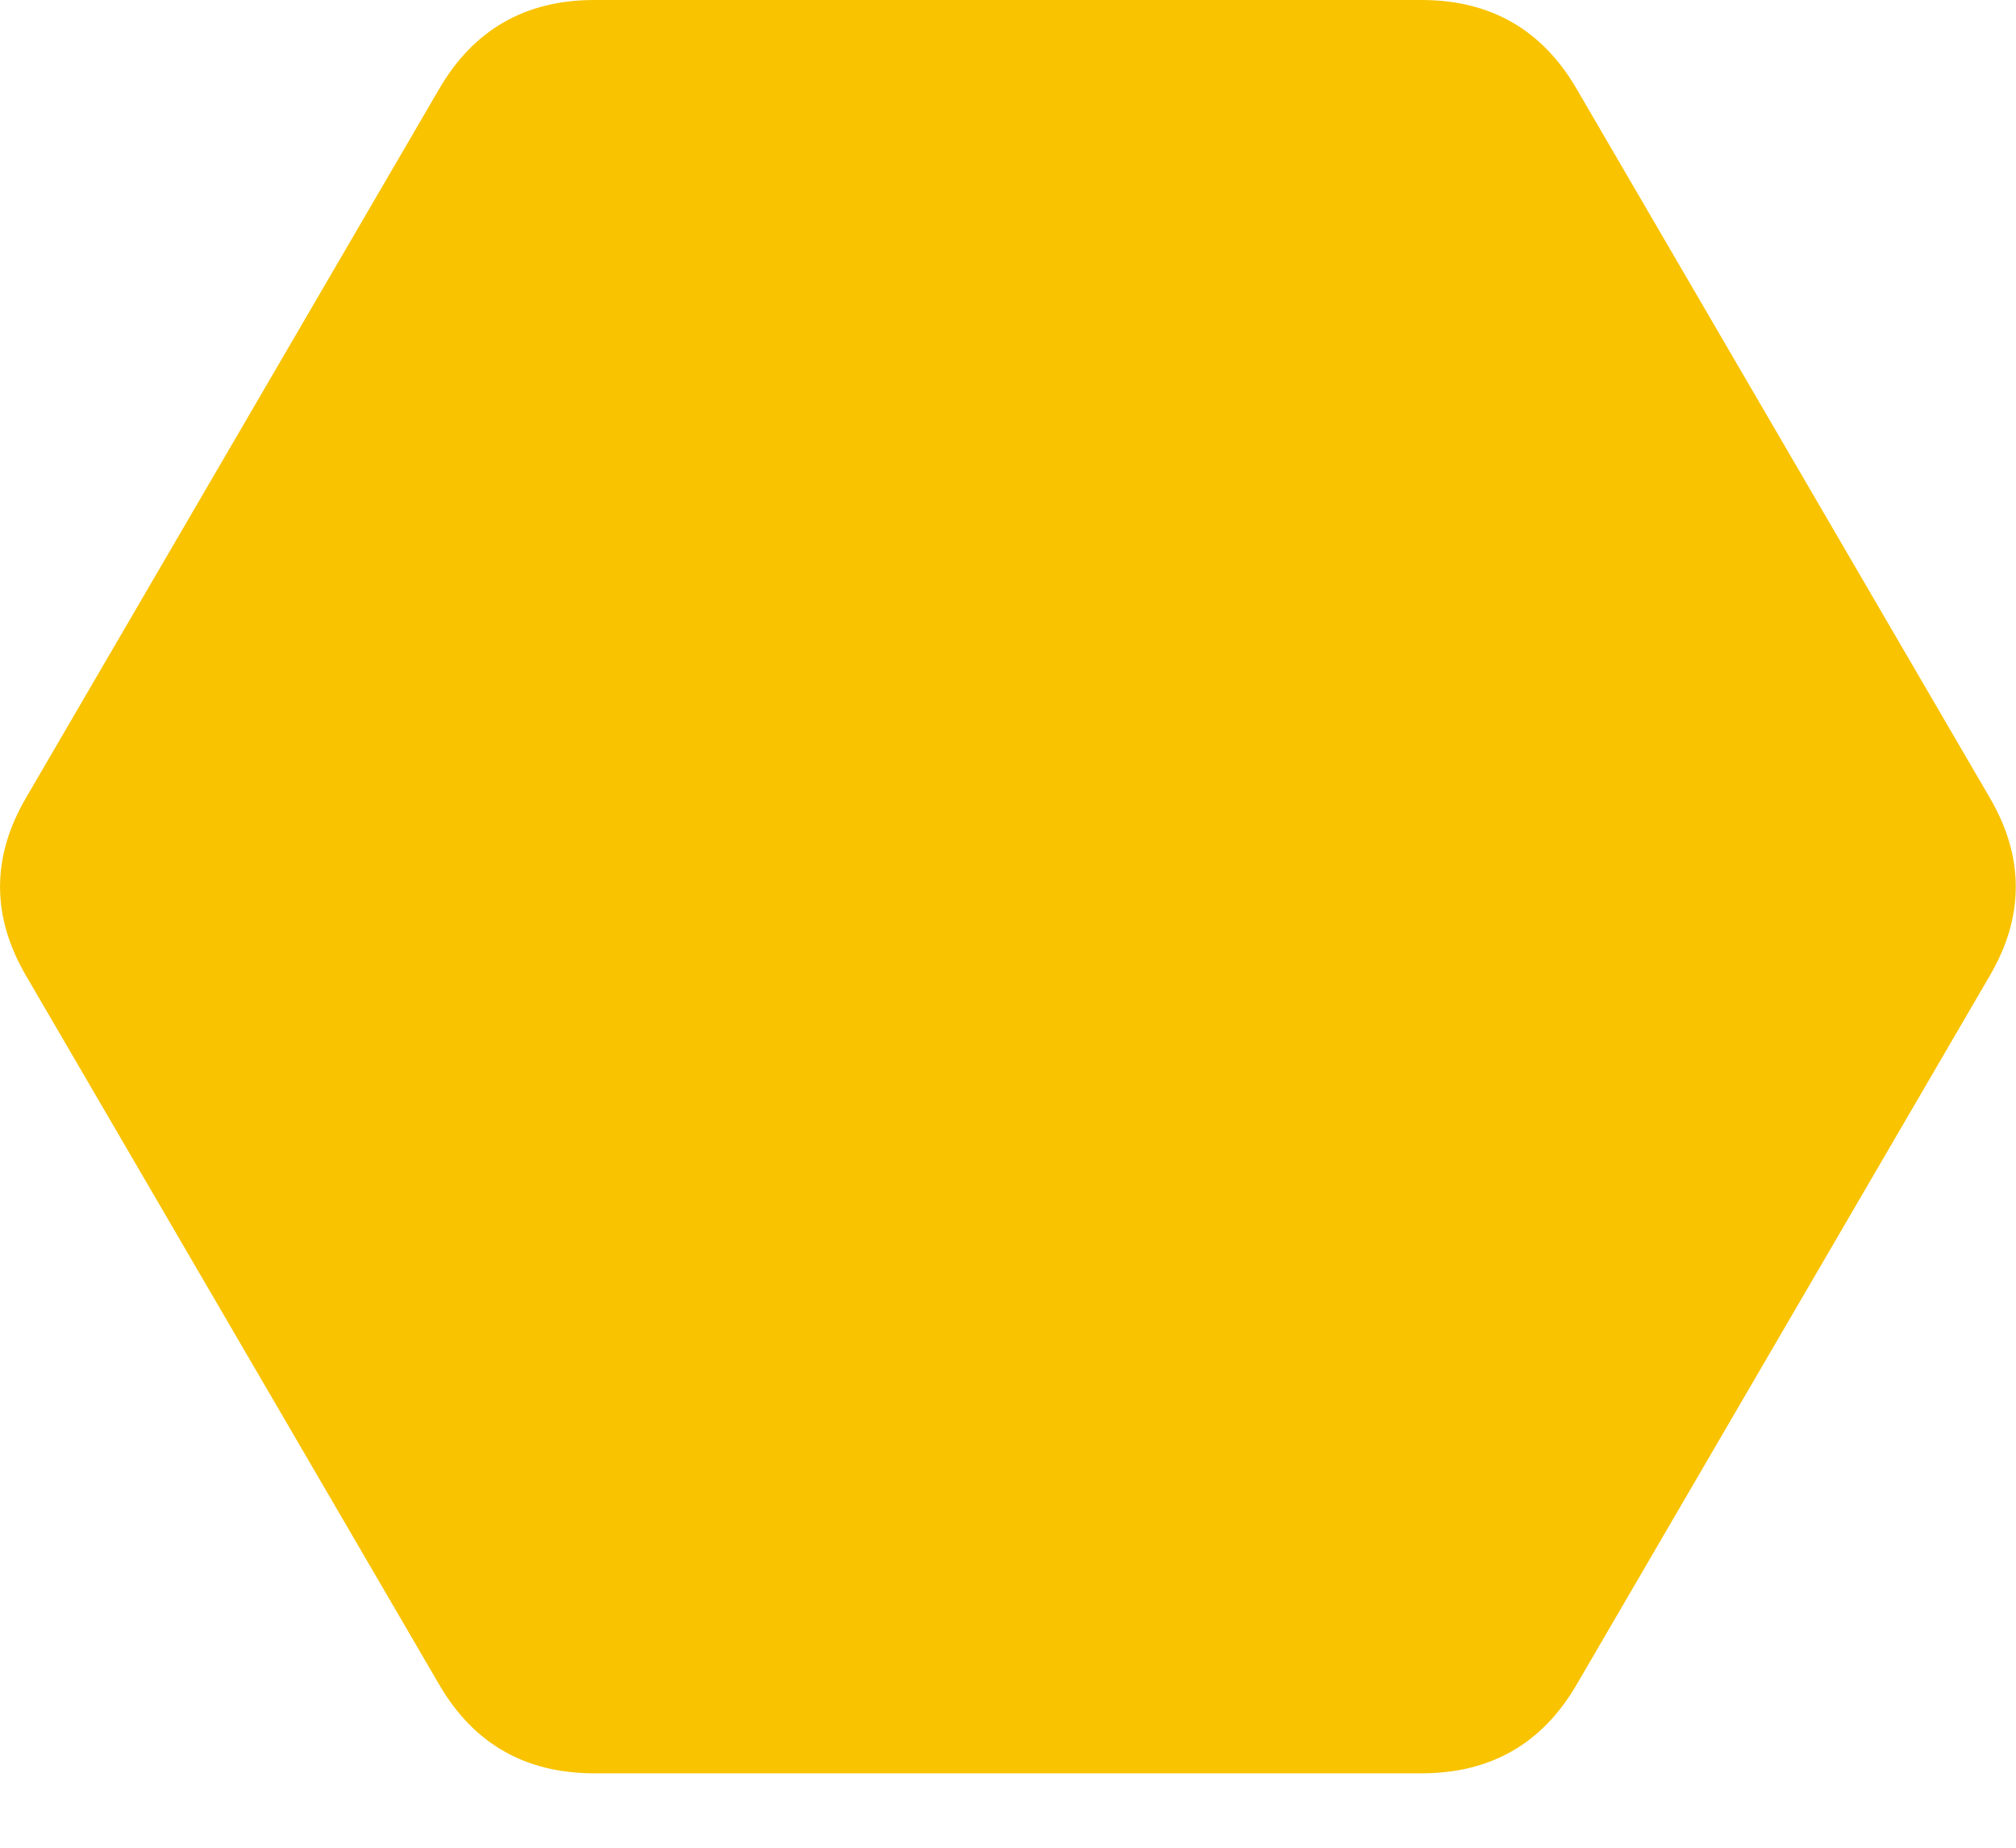 <svg width="12" height="11" viewBox="0 0 12 11" fill="none" xmlns="http://www.w3.org/2000/svg">
<path d="M9.384 0.528L11.845 4.751C12.05 5.103 12.05 5.455 11.845 5.807L9.384 10.03C9.179 10.382 8.871 10.557 8.461 10.557H3.538C3.128 10.557 2.82 10.382 2.615 10.03L0.154 5.807C-0.051 5.455 -0.051 5.103 0.154 4.751L2.615 0.528C2.82 0.176 3.128 0 3.538 0H8.461C8.871 0 9.179 0.176 9.384 0.528Z" fill="#F9C300"/>
</svg>

